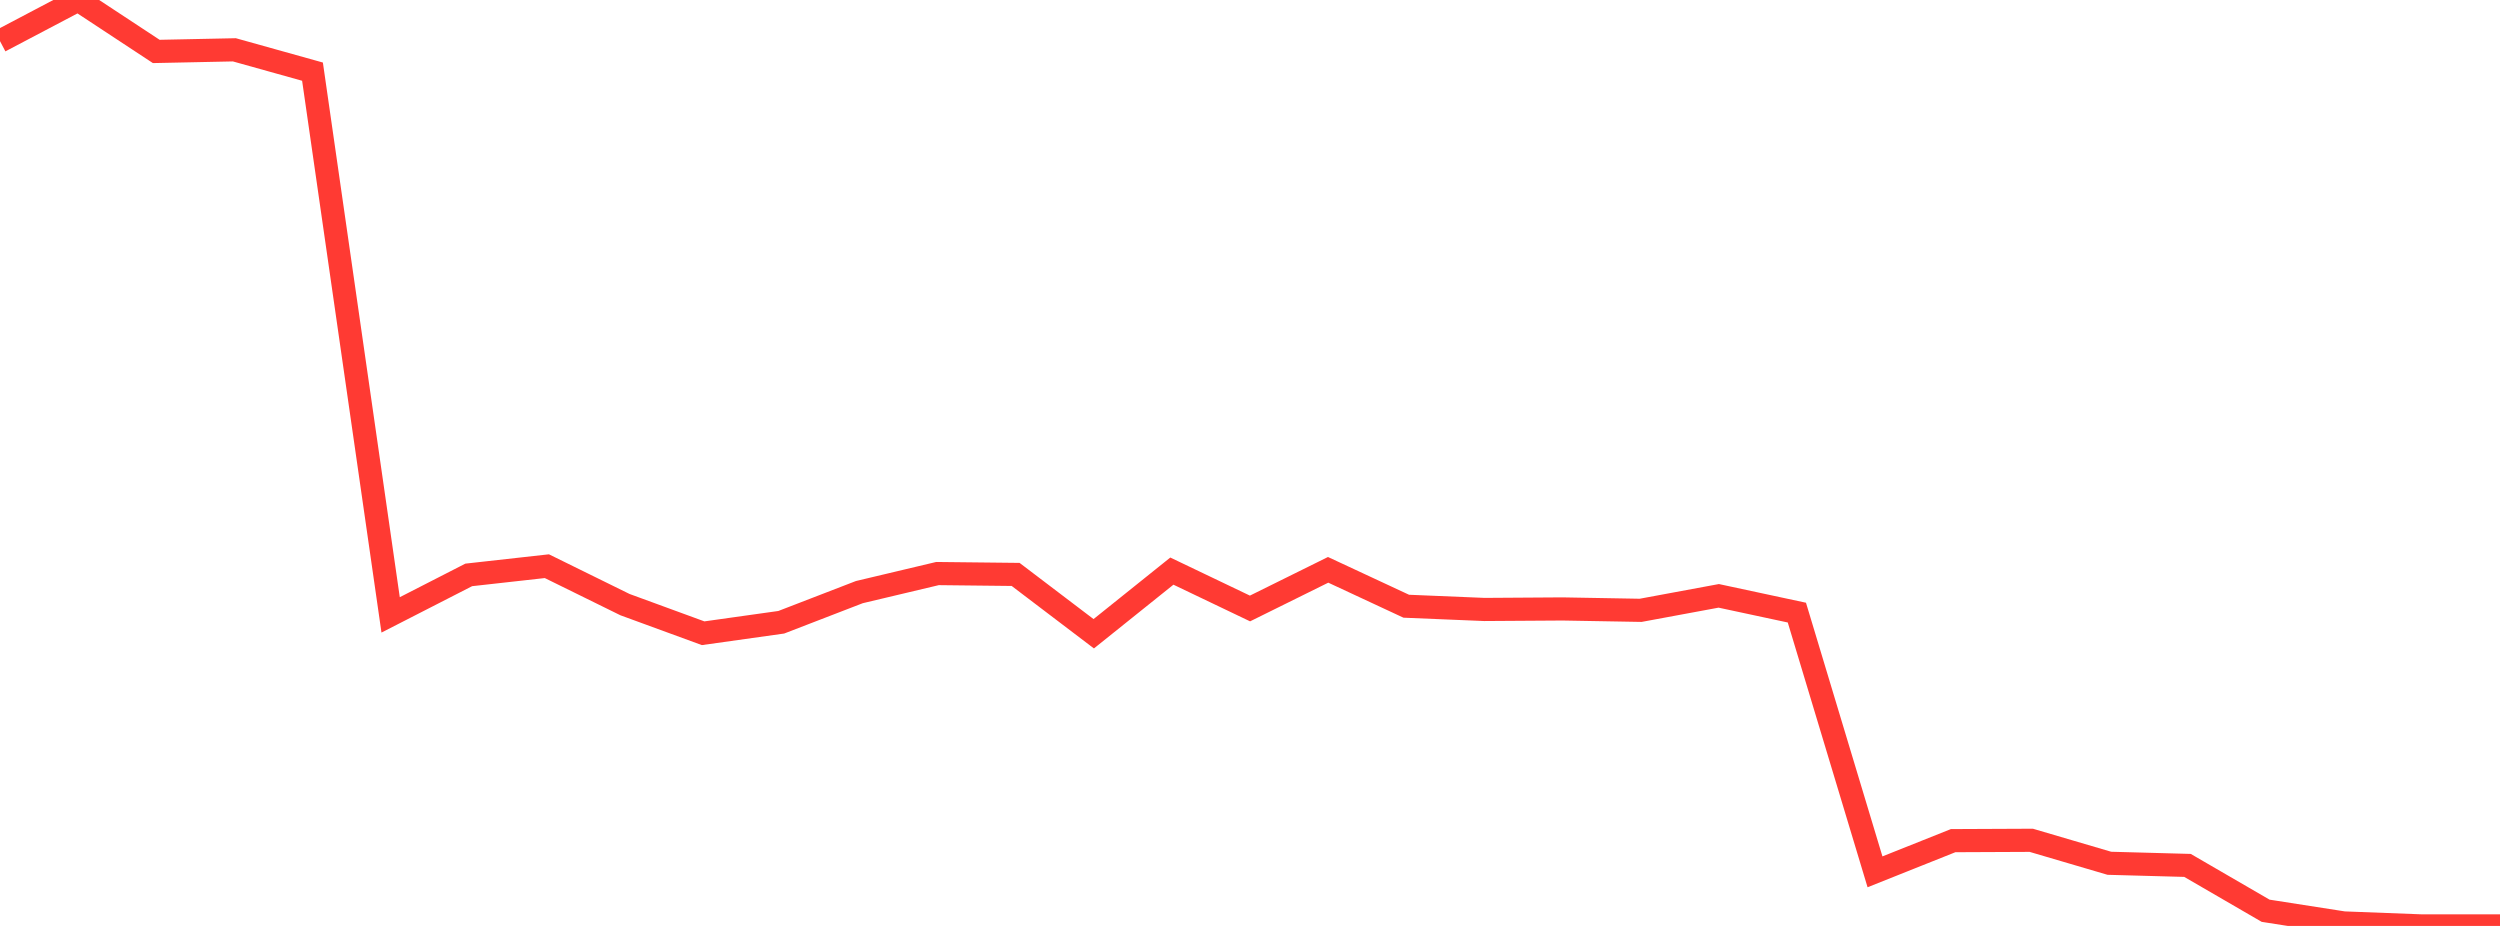 <?xml version="1.0" standalone="no"?>
<!DOCTYPE svg PUBLIC "-//W3C//DTD SVG 1.1//EN" "http://www.w3.org/Graphics/SVG/1.1/DTD/svg11.dtd">

<svg width="135" height="50" viewBox="0 0 135 50" preserveAspectRatio="none" 
  xmlns="http://www.w3.org/2000/svg"
  xmlns:xlink="http://www.w3.org/1999/xlink">


<polyline points="0.0, 2.221 4.219, 0.0 8.438, 2.778 12.656, 2.69 16.875, 3.869 21.094, 33.204 25.312, 31.045 29.531, 30.574 33.75, 32.65 37.969, 34.195 42.188, 33.602 46.406, 31.974 50.625, 30.972 54.844, 31.019 59.062, 34.223 63.281, 30.84 67.5, 32.858 71.719, 30.771 75.938, 32.736 80.156, 32.911 84.375, 32.883 88.594, 32.958 92.812, 32.176 97.031, 33.081 101.25, 47.079 105.469, 45.395 109.688, 45.376 113.906, 46.617 118.125, 46.732 122.344, 49.181 126.562, 49.839 130.781, 50.0 135.0, 50.0" fill="none" stroke="#ff3a33" stroke-width="1.25"/>

</svg>